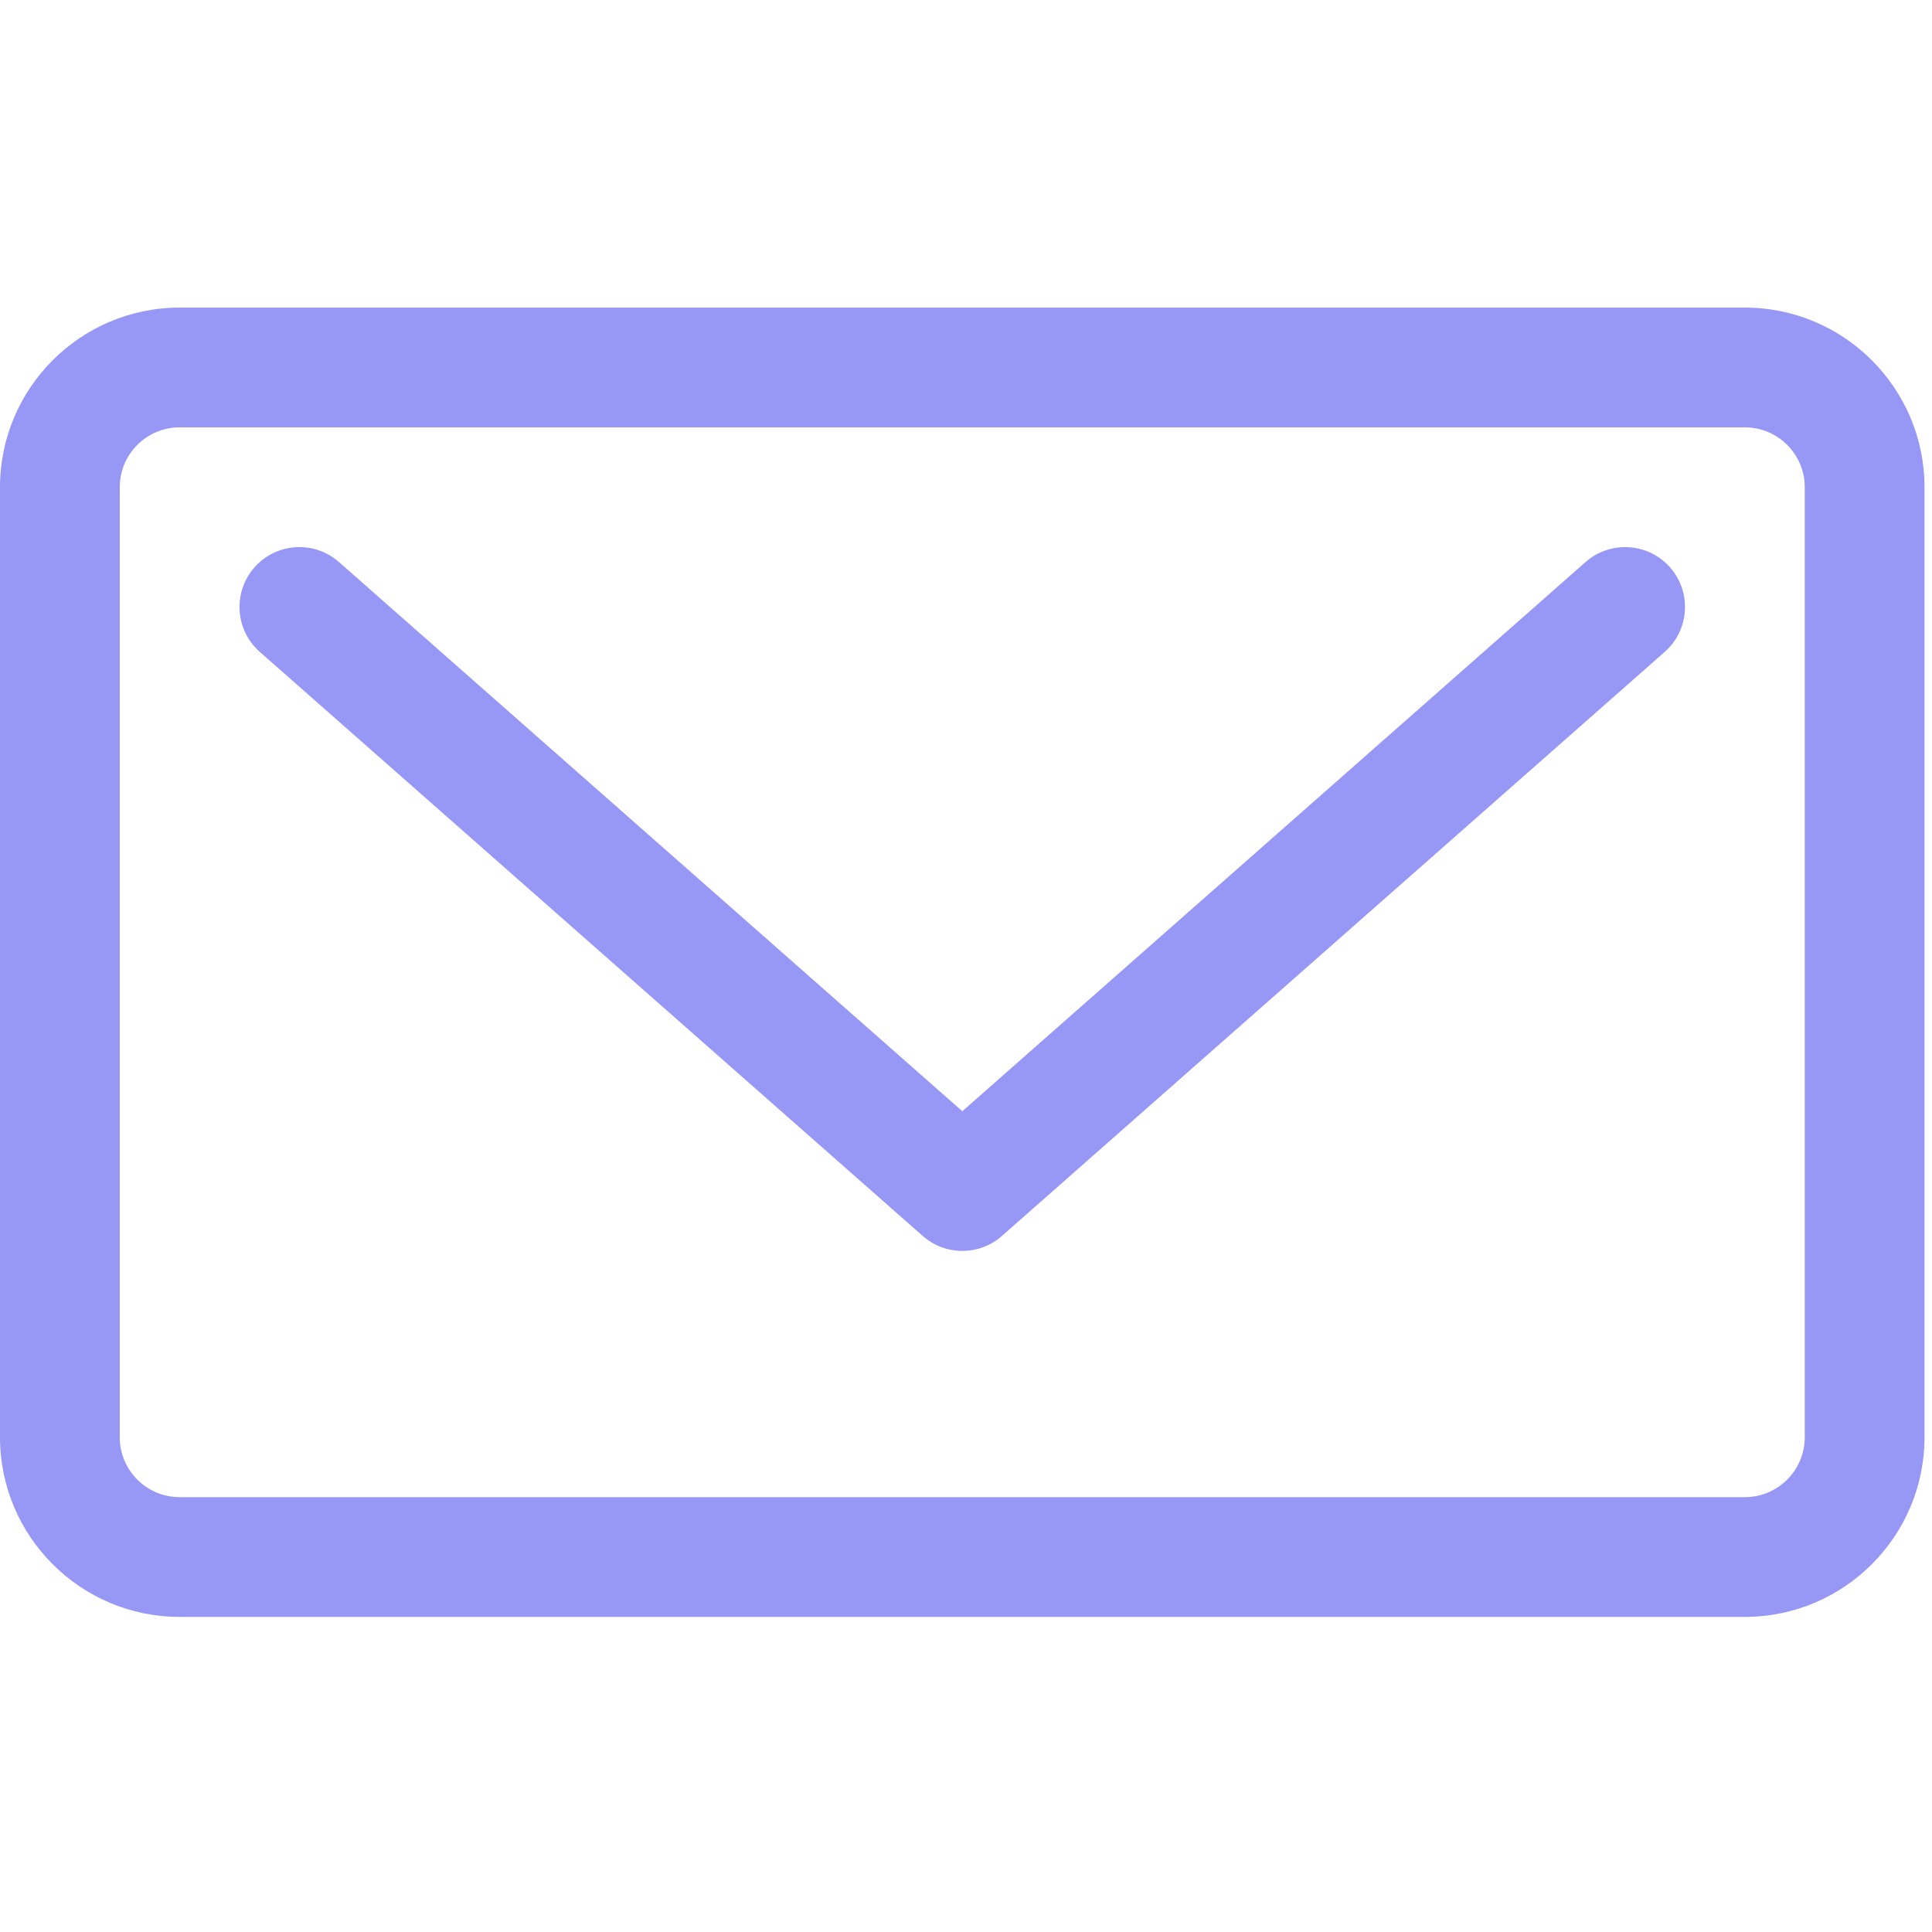 <svg width="242" height="242" viewBox="0 0 242 242" fill="none" xmlns="http://www.w3.org/2000/svg">
<g clip-path="url(#clip0_38_779)">
<path d="M198.602 70.402L120.539 139.191L42.459 70.401C39.35 67.662 34.611 67.963 31.873 71.07C29.136 74.178 29.434 78.917 32.543 81.656L115.582 154.815C116.999 156.063 118.77 156.687 120.54 156.687C122.31 156.687 124.082 156.063 125.499 154.814L208.521 81.655C211.628 78.917 211.927 74.177 209.189 71.069C206.449 67.964 201.711 67.664 198.602 70.402Z" fill="#9797F6"/>
<path d="M218.561 38.529H22.5C10.094 38.529 0 48.622 0 61.029V180.031C0 192.438 10.094 202.531 22.5 202.531H218.561C230.967 202.531 241.061 192.438 241.061 180.031V61.029C241.061 48.623 230.967 38.529 218.561 38.529ZM226.061 180.031C226.061 184.166 222.697 187.531 218.561 187.531H22.5C18.364 187.531 15 184.166 15 180.031V61.029C15 56.894 18.364 53.529 22.5 53.529H218.561C222.697 53.529 226.061 56.894 226.061 61.029V180.031Z" fill="#9797F6"/>
</g>
<defs>
<clipPath id="clip0_38_779">
<rect width="241.061" height="241.061" fill="white"/>
</clipPath>
</defs>
</svg>
